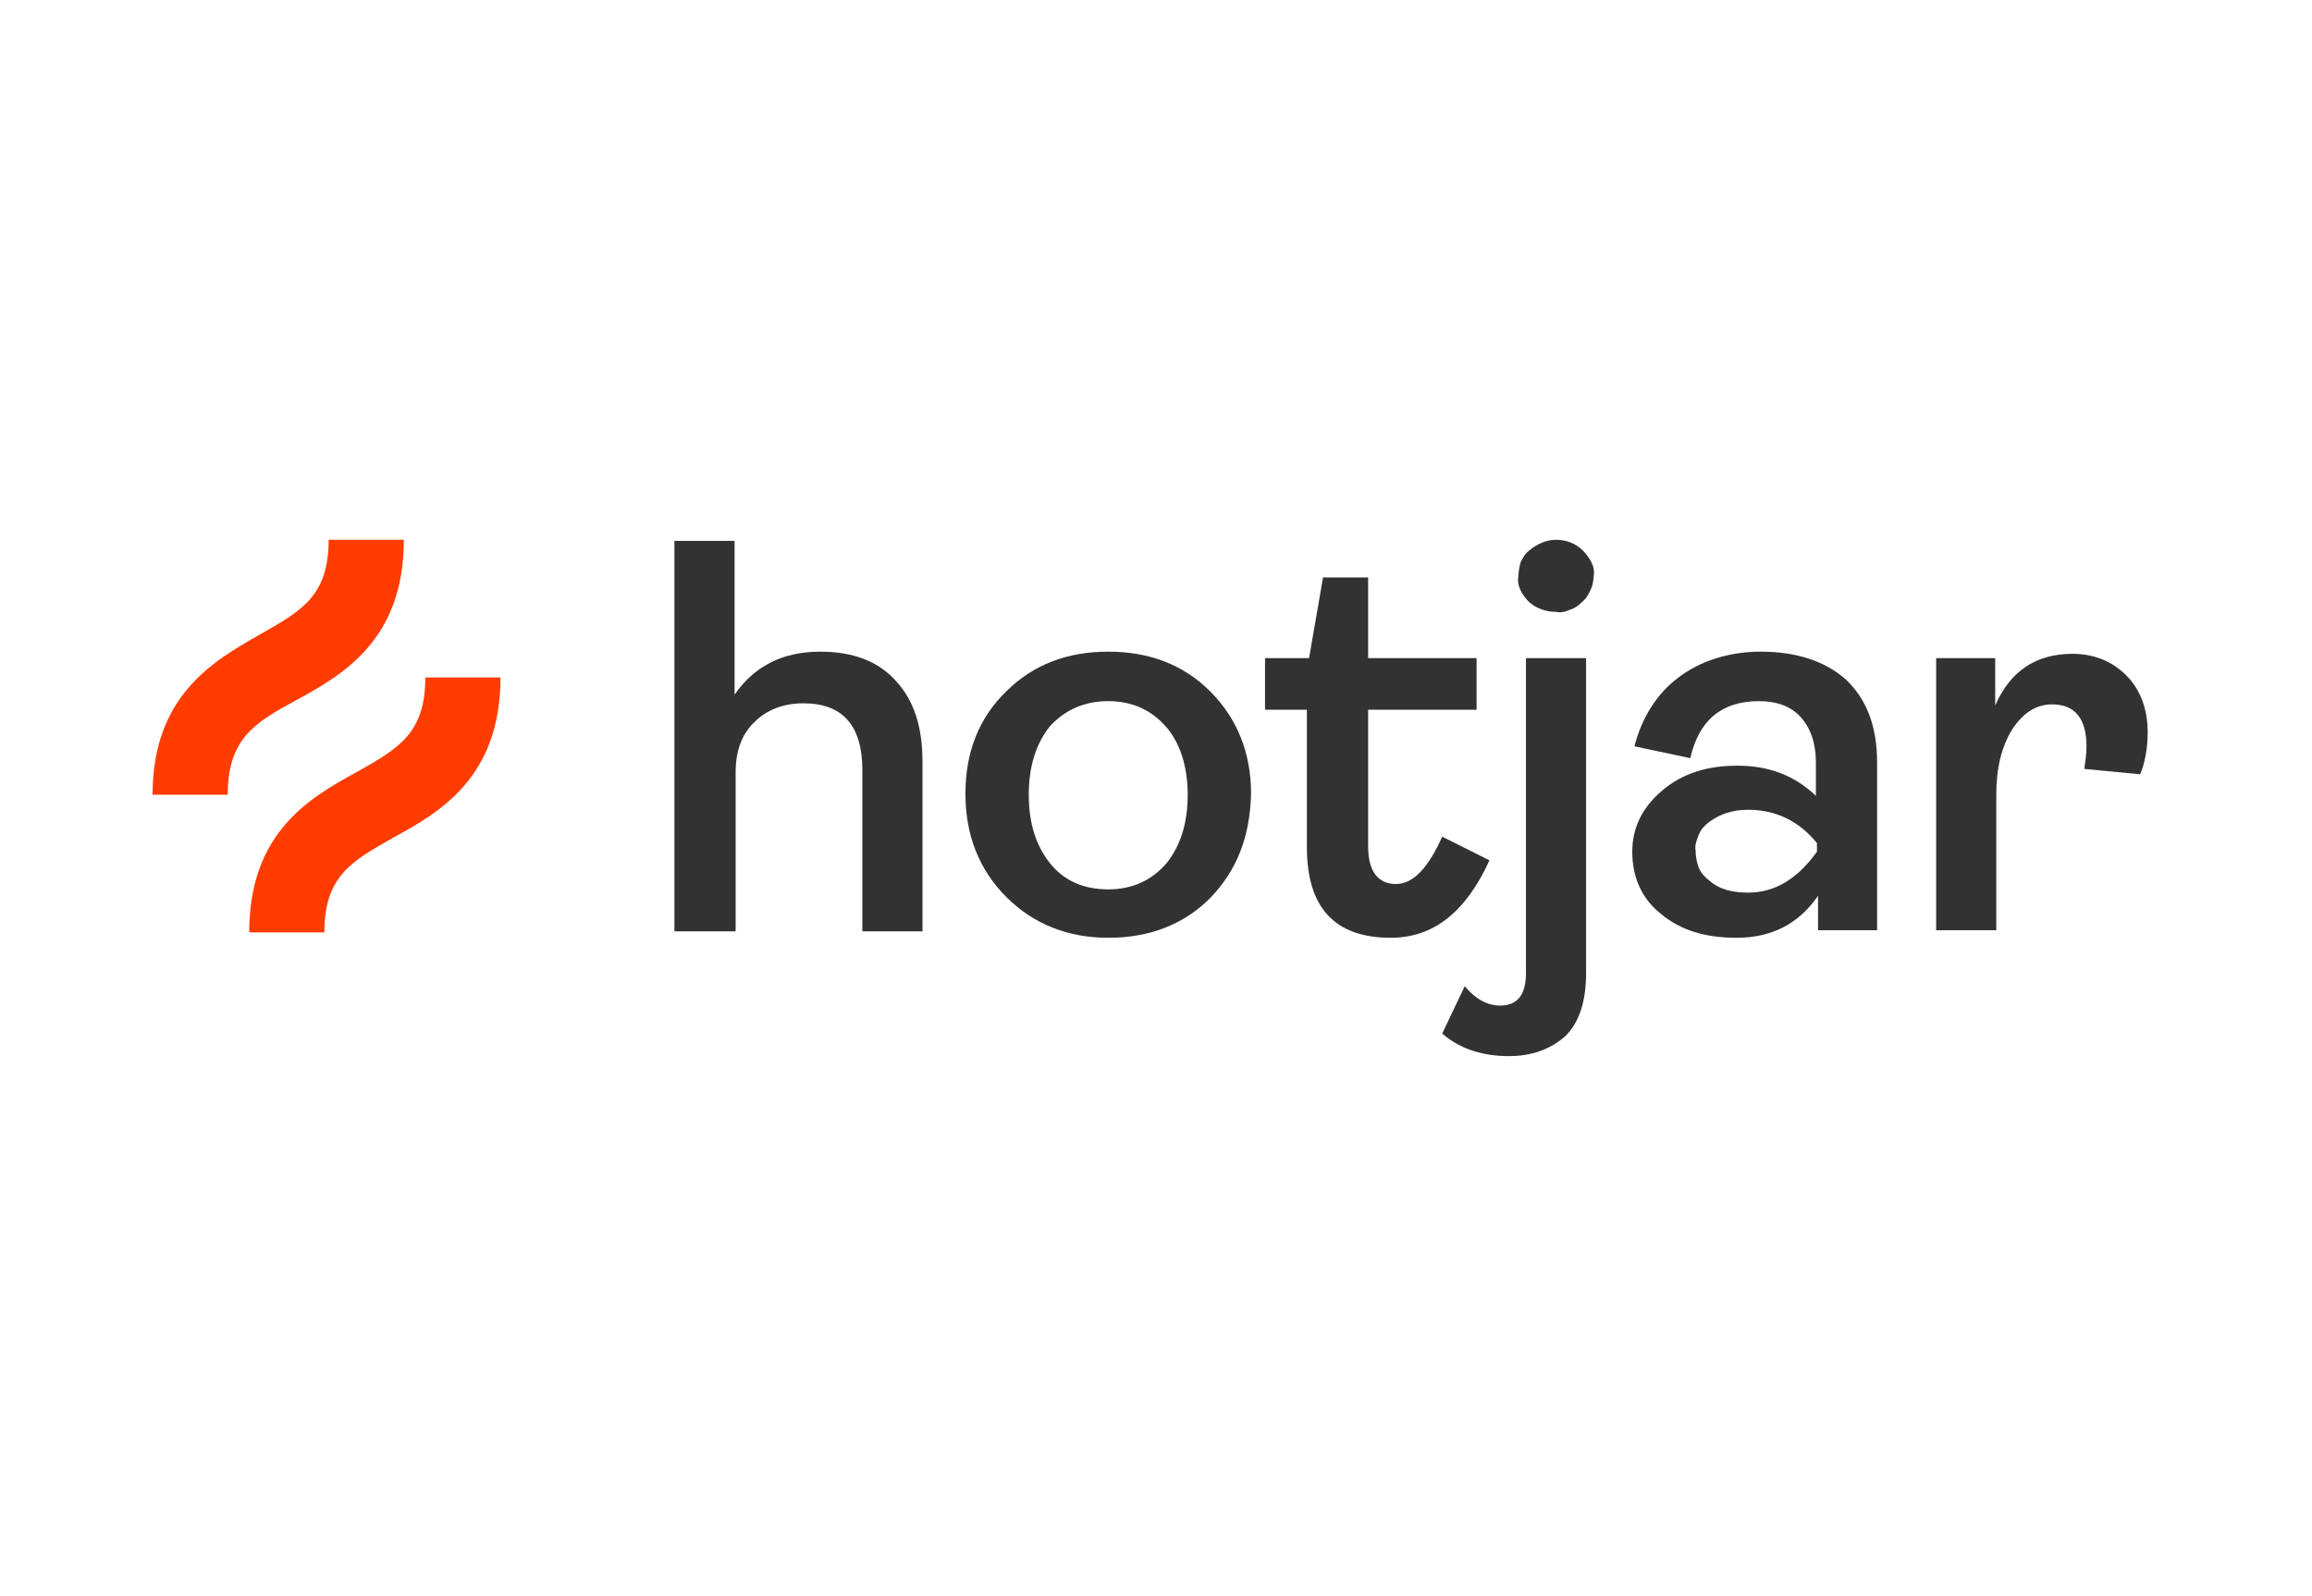 <svg width="197" height="136" viewBox="0 0 197 136" fill="none" xmlns="http://www.w3.org/2000/svg">
<rect width="197" height="136" fill="white"/>
<g clip-path="url(#clip0_4153_36035)">
<path d="M57.467 79.367V46.092H62.591V59.2C64.237 56.817 66.616 55.533 69.91 55.533C72.655 55.533 74.851 56.358 76.315 58.008C77.871 59.658 78.602 61.95 78.602 64.883V79.367H73.479V65.617C73.479 61.858 71.832 59.934 68.446 59.934C66.799 59.934 65.335 60.483 64.329 61.492C63.231 62.5 62.682 63.967 62.682 65.8V79.367H57.467Z" fill="#323232"/>
<path d="M103.123 76.525C100.835 78.817 97.908 79.916 94.431 79.916C90.954 79.916 88.026 78.725 85.739 76.433C83.451 74.141 82.262 71.208 82.262 67.633C82.262 64.058 83.451 61.125 85.739 58.925C88.026 56.633 90.954 55.533 94.431 55.533C97.908 55.533 100.835 56.633 103.123 58.925C105.41 61.217 106.6 64.15 106.6 67.633C106.508 71.3 105.41 74.141 103.123 76.525ZM89.49 73.591C90.679 75.058 92.326 75.791 94.431 75.791C96.444 75.791 98.091 75.058 99.371 73.591C100.561 72.125 101.201 70.2 101.201 67.725C101.201 65.341 100.561 63.325 99.371 61.95C98.091 60.483 96.444 59.75 94.431 59.75C92.418 59.75 90.771 60.483 89.49 61.858C88.3 63.325 87.66 65.25 87.66 67.725C87.66 70.2 88.3 72.125 89.49 73.591Z" fill="#323232"/>
<path d="M118.496 79.916C113.738 79.916 111.359 77.35 111.359 72.216V60.483H107.791V56.083H111.542L112.732 49.208H116.575V56.083H125.816V60.483H116.575V72.125C116.575 74.233 117.398 75.333 118.954 75.333C120.417 75.333 121.698 73.958 122.888 71.3L126.914 73.316C124.901 77.716 122.156 79.916 118.496 79.916Z" fill="#323232"/>
<path d="M128.559 90C126.272 90 124.351 89.358 122.887 88.075L124.808 84.042C125.723 85.142 126.73 85.692 127.828 85.692C129.291 85.692 130.023 84.775 130.023 82.942V56.083H135.147V82.942C135.147 85.417 134.507 87.25 133.317 88.35C132.036 89.45 130.481 90 128.559 90ZM132.585 52.142C131.762 52.142 130.938 51.867 130.298 51.317C130.023 51.042 129.749 50.675 129.566 50.308C129.383 49.942 129.291 49.483 129.383 49.117C129.383 48.658 129.474 48.292 129.566 47.925C129.749 47.558 129.932 47.192 130.298 46.917C130.938 46.367 131.762 46 132.585 46C133.409 46 134.232 46.275 134.873 46.917C135.147 47.192 135.422 47.558 135.605 47.925C135.788 48.292 135.879 48.75 135.788 49.117C135.788 49.483 135.696 49.942 135.513 50.308C135.33 50.675 135.147 51.042 134.781 51.317C134.507 51.592 134.141 51.867 133.775 51.958C133.409 52.142 132.951 52.233 132.585 52.142Z" fill="#323232"/>
<path d="M147.957 79.916C145.304 79.916 143.199 79.275 141.552 77.9C139.905 76.617 139.082 74.783 139.082 72.583C139.082 70.567 139.906 68.825 141.644 67.358C143.382 65.891 145.487 65.25 148.049 65.25C150.702 65.25 152.898 66.075 154.728 67.817V64.975C154.728 63.325 154.27 62.041 153.447 61.125C152.623 60.208 151.434 59.75 149.879 59.75C146.676 59.75 144.755 61.4 144.023 64.608L139.265 63.6C139.905 61.125 141.186 59.108 143.016 57.733C144.846 56.358 147.225 55.533 150.062 55.533C153.081 55.533 155.551 56.358 157.29 57.916C159.028 59.566 159.943 61.858 159.943 64.975V79.275H154.911V76.341C153.264 78.725 150.977 79.916 147.957 79.916ZM148.964 76.067C151.251 76.067 153.172 74.875 154.819 72.583V71.85C153.264 69.925 151.251 69.008 148.964 69.008C147.591 69.008 146.585 69.375 145.67 70.016C145.304 70.291 144.938 70.658 144.755 71.117C144.572 71.575 144.389 72.033 144.48 72.492C144.48 72.95 144.572 73.5 144.755 73.958C144.938 74.416 145.304 74.783 145.67 75.058C146.493 75.791 147.591 76.067 148.964 76.067Z" fill="#323232"/>
<path d="M164.975 79.367V56.084H170.007V60.117C171.288 57.184 173.484 55.717 176.595 55.717C178.425 55.717 179.98 56.358 181.169 57.55C182.359 58.742 182.999 60.392 182.999 62.408C182.999 63.6 182.816 64.883 182.359 65.984L177.601 65.525C177.693 64.883 177.784 64.242 177.784 63.6C177.784 61.217 176.778 60.025 174.856 60.025C173.484 60.025 172.386 60.758 171.471 62.133C170.556 63.6 170.098 65.433 170.098 67.725V79.275H164.975V79.367Z" fill="#323232"/>
<path d="M25.261 59.658C29.103 57.55 34.41 54.617 34.41 46H28.005C28.005 50.767 25.718 52.05 22.15 54.067C18.307 56.267 13 59.2 13 67.725H19.405C19.405 62.958 21.692 61.583 25.261 59.658Z" fill="#FF3C00"/>
<path d="M36.24 57.733C36.24 62.5 33.952 63.783 30.384 65.8C26.541 67.908 21.234 70.842 21.234 79.458H27.639C27.639 74.692 29.927 73.408 33.495 71.392C37.338 69.283 42.645 66.35 42.645 57.733H36.24V57.733Z" fill="#FF3C00"/>
</g>
<defs>
<clipPath id="clip0_4153_36035">
<rect width="170" height="44" fill="white" transform="translate(13 46)"/>
</clipPath>
</defs>
</svg>
